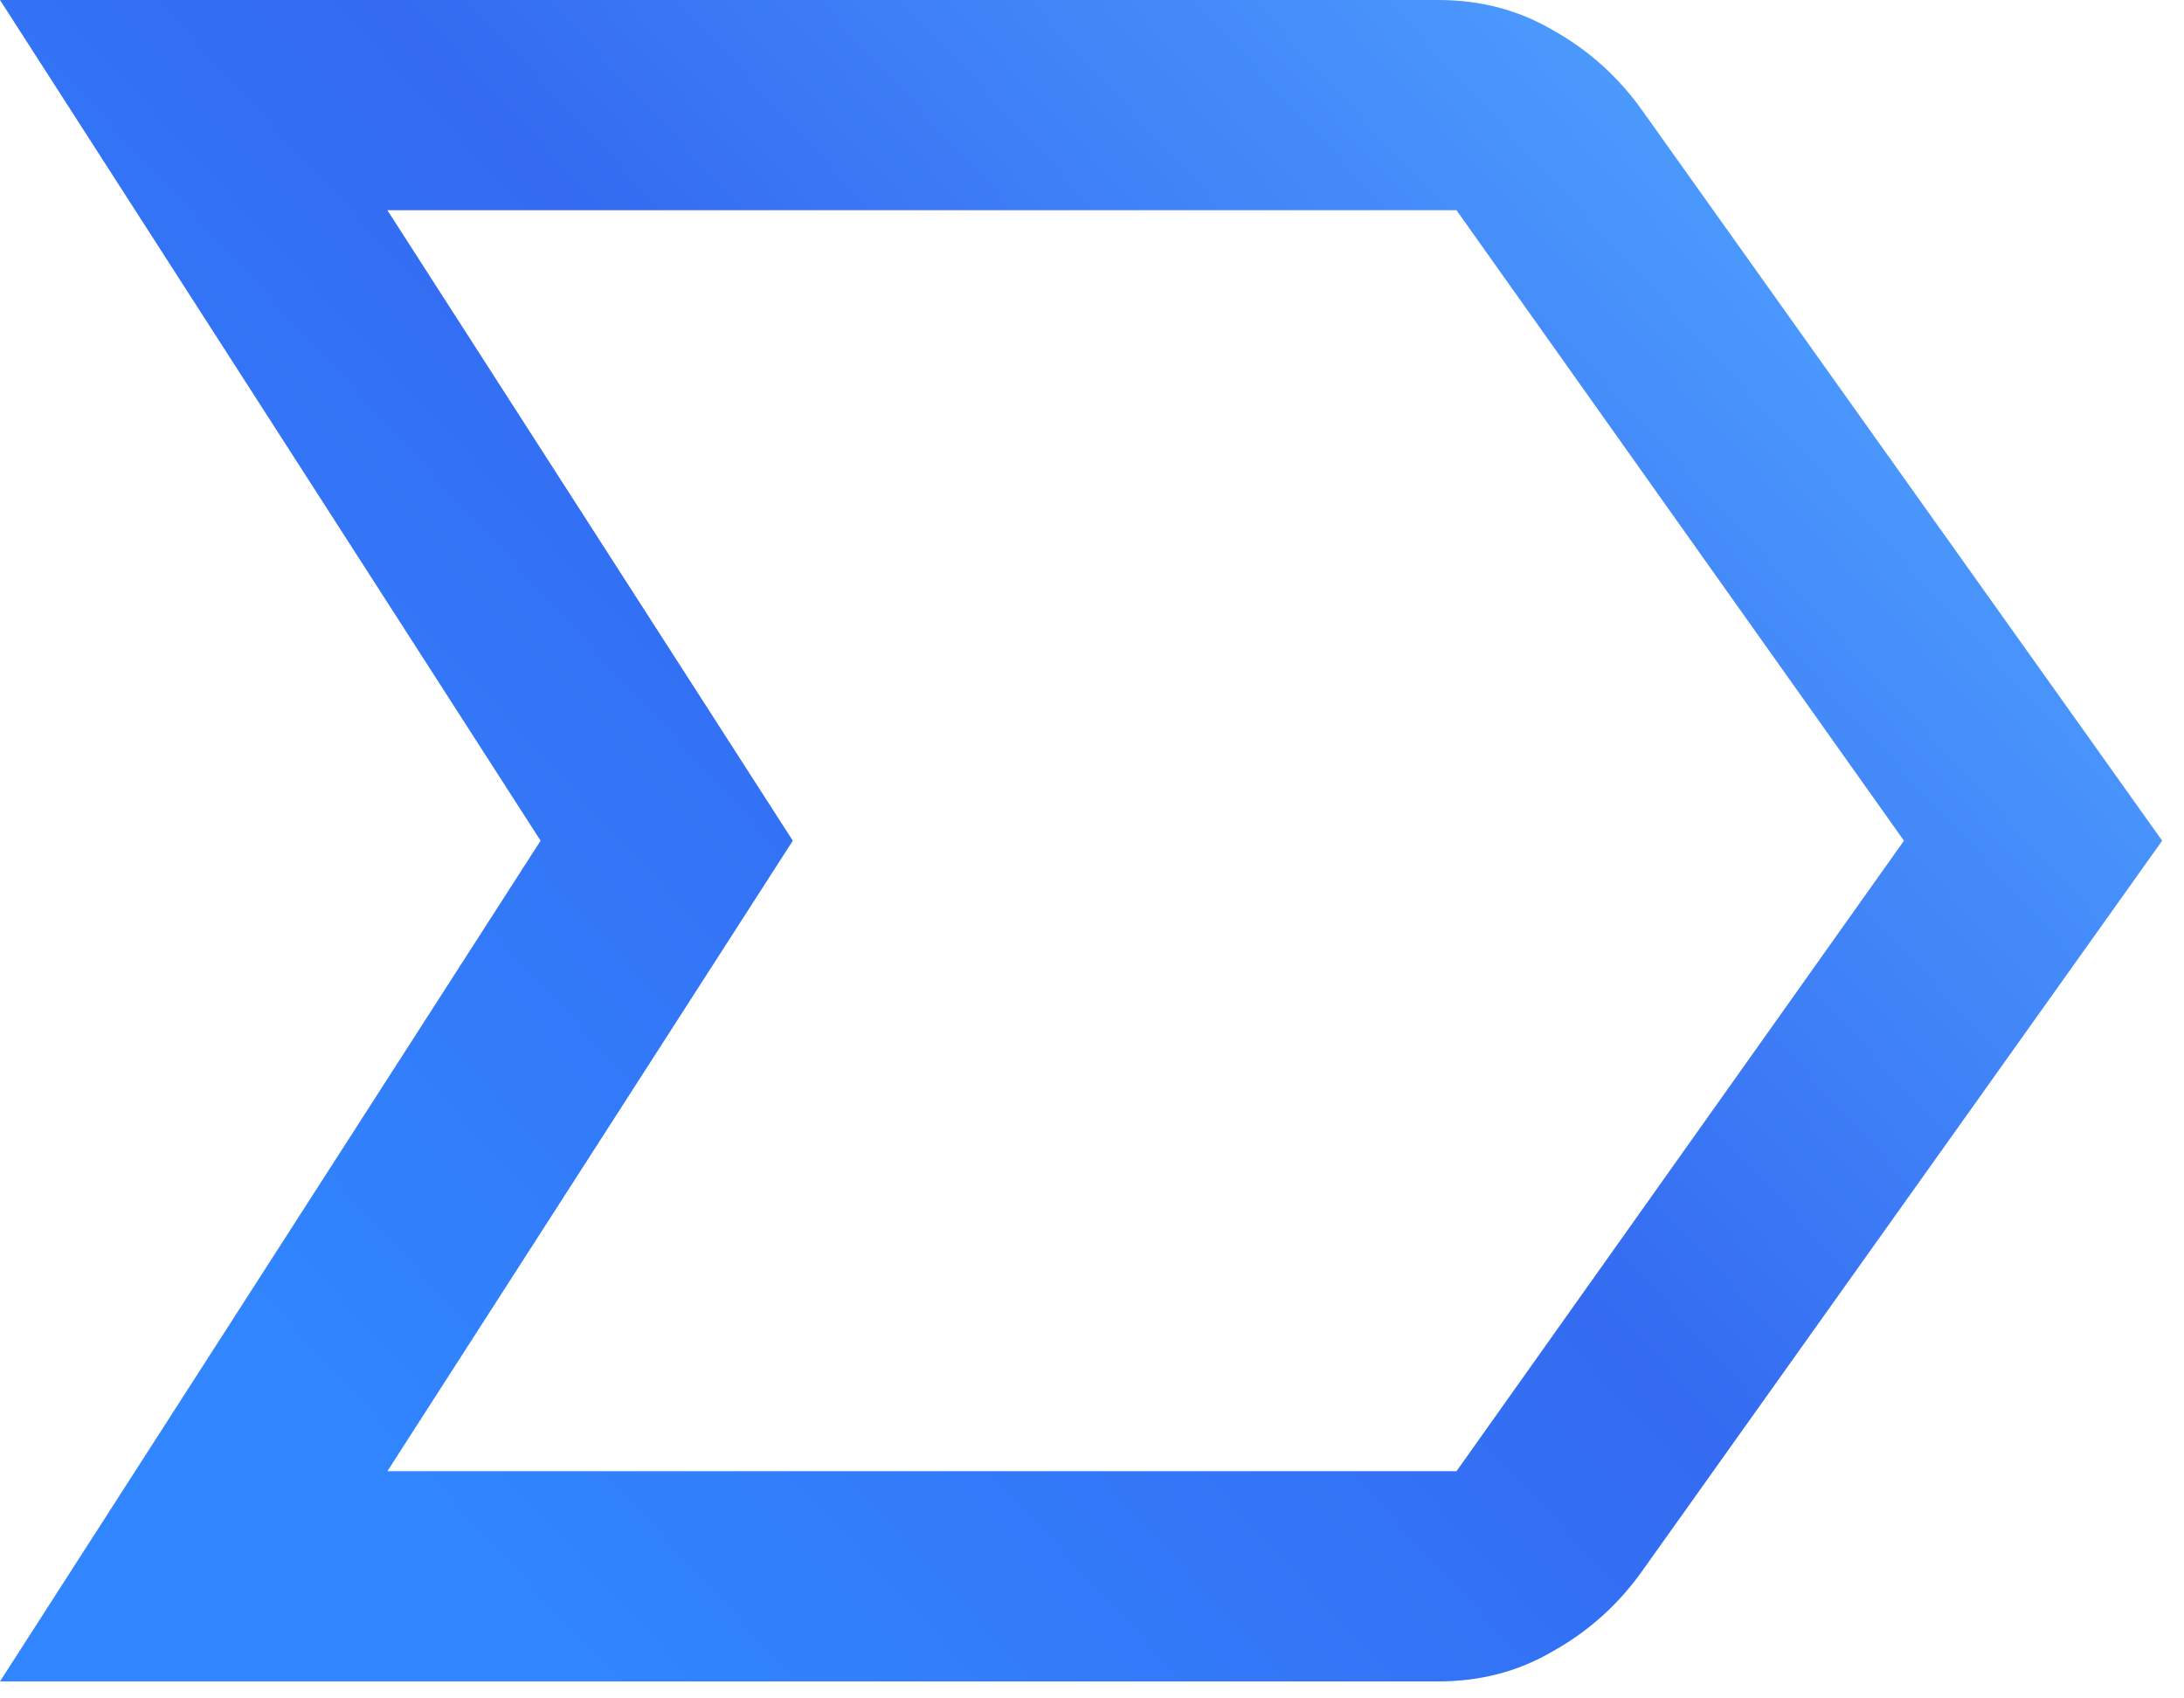 <svg width="27" height="21" viewBox="0 0 27 21" fill="none" xmlns="http://www.w3.org/2000/svg">
<path d="M0 20.79L6.683 10.395L0 8.76657e-05H17.783C18.303 8.76657e-05 18.773 0.124 19.194 0.371C19.639 0.619 20.011 0.953 20.308 1.374L26.73 10.395L20.308 19.416C20.011 19.837 19.639 20.171 19.194 20.419C18.773 20.666 18.303 20.79 17.783 20.79H0ZM4.789 18.191H18.006L23.538 10.395L18.006 2.599H4.789L9.801 10.395L4.789 18.191ZM9.801 10.395L4.789 2.599L9.801 10.395L4.789 18.191L9.801 10.395Z" fill="url(#paint0_linear_7515_113199)"/>
<defs>
<linearGradient id="paint0_linear_7515_113199" x1="4.842" y1="18.74" x2="23.049" y2="1.988" gradientUnits="userSpaceOnUse">
<stop stop-color="#3186FF"/>
<stop offset="0.51" stop-color="#346BF1"/>
<stop offset="1" stop-color="#4FA0FF"/>
</linearGradient>
</defs>
</svg>
